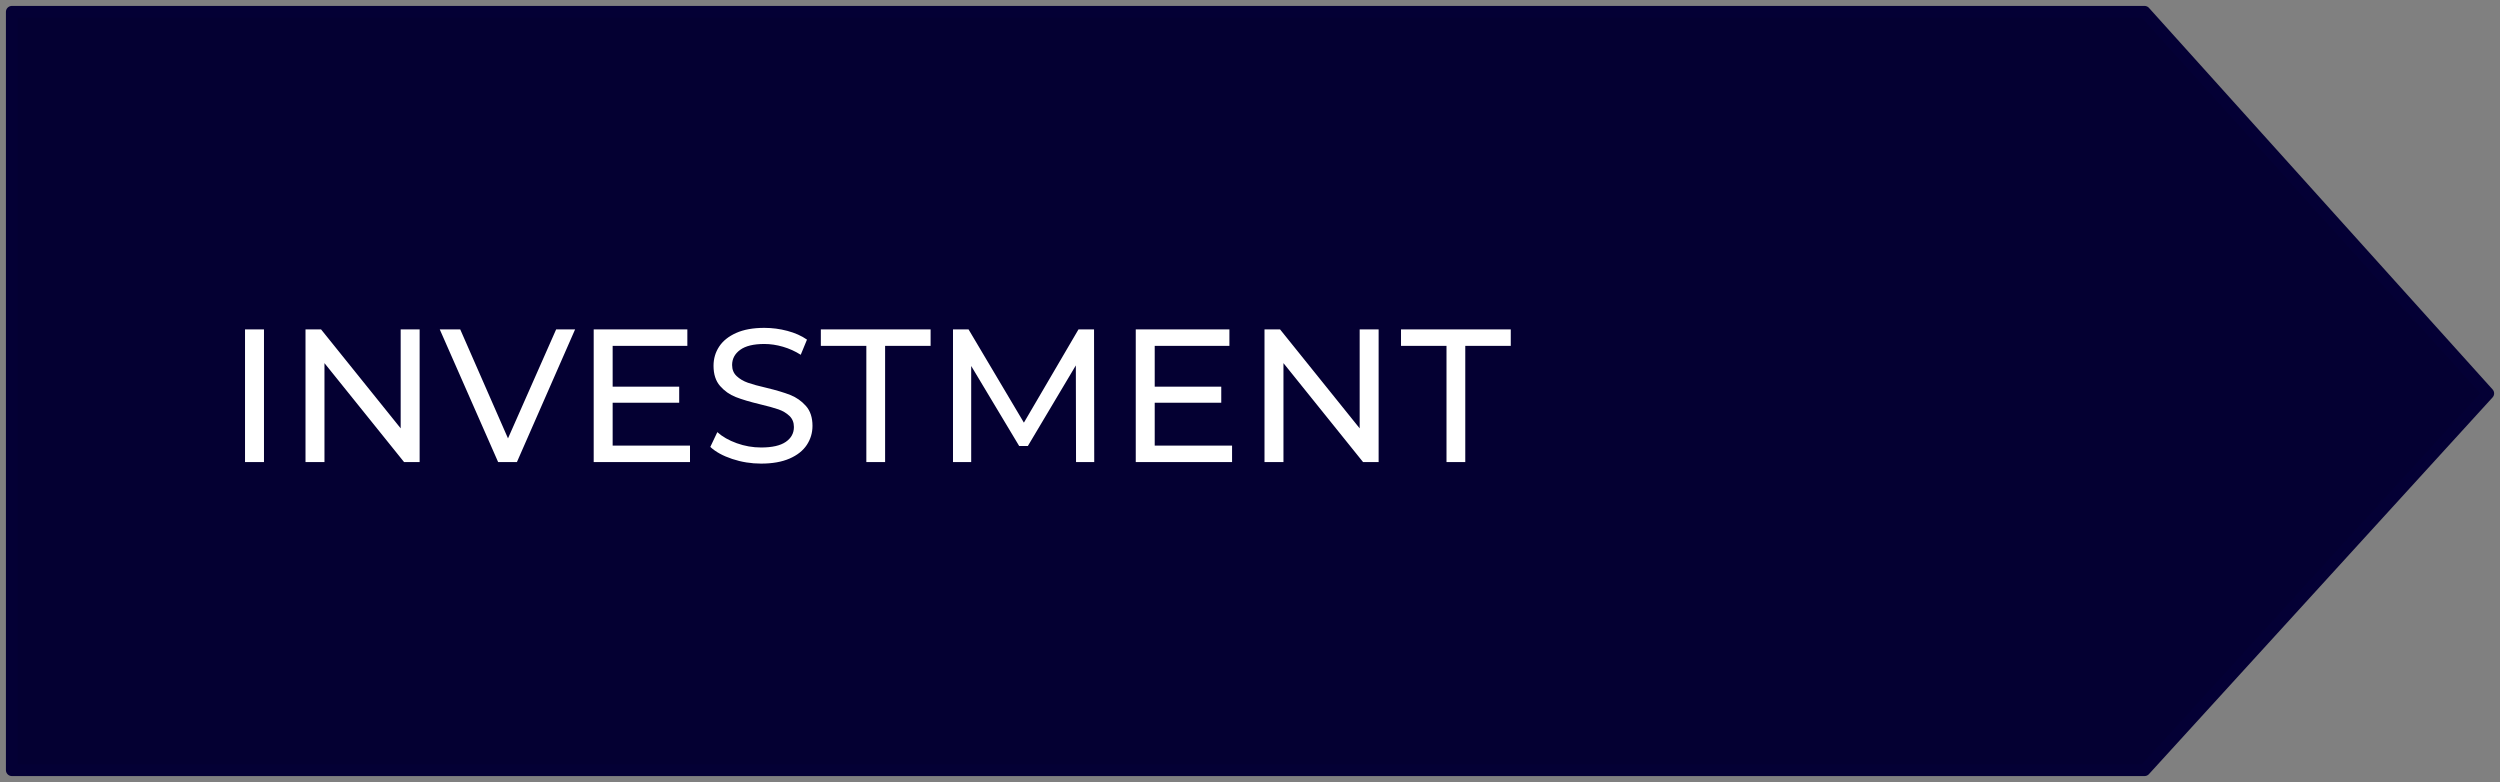 <svg xmlns="http://www.w3.org/2000/svg" xmlns:xlink="http://www.w3.org/1999/xlink" width="211px" height="66px" viewBox="0 0 211 66"><rect x="0" y="0" width="211" height="66" fill="#808080" stroke="none"/><title>Group 34@1x</title><g id="Design-v2" stroke="none" stroke-width="1" fill="none" fill-rule="evenodd"><g id="01_Desktop-HD-Design-Direction" transform="translate(-556, -2122)"><g id="Group-4" transform="translate(154, 1750)"><g id="Group-34" transform="translate(403, 373)"><path d="M180,0 L209.004,32.204 L180,64 L1.27897692e-13,64 L1.27897692e-13,0 L180,0 Z" id="Combined-Shape-Copy-4" stroke="#040035" fill="#040032" stroke-linejoin="round"></path><path d="M21.28,38 L21.28,26.8 L19.68,26.8 L19.68,38 L21.28,38 Z M26.385,38 L26.385,29.648 L33.105,38 L34.417,38 L34.417,26.8 L32.817,26.8 L32.817,35.152 L26.097,26.8 L24.785,26.8 L24.785,38 L26.385,38 Z M42.627,38 L47.539,26.8 L45.939,26.8 L41.875,36 L37.843,26.8 L36.115,26.8 L41.043,38 L42.627,38 Z M57.236,38 L57.236,36.608 L50.708,36.608 L50.708,32.992 L56.324,32.992 L56.324,31.632 L50.708,31.632 L50.708,28.192 L57.012,28.192 L57.012,26.8 L49.108,26.8 L49.108,38 L57.236,38 Z M63.238,38.128 C64.187,38.128 64.987,37.987 65.638,37.704 C66.288,37.421 66.774,37.037 67.094,36.552 C67.414,36.067 67.574,35.531 67.574,34.944 C67.574,34.24 67.39,33.68 67.022,33.264 C66.654,32.848 66.214,32.539 65.702,32.336 C65.19,32.133 64.512,31.931 63.67,31.728 C63.019,31.579 62.504,31.437 62.126,31.304 C61.747,31.171 61.43,30.984 61.174,30.744 C60.918,30.504 60.79,30.192 60.79,29.808 C60.79,29.285 61.016,28.859 61.47,28.528 C61.923,28.197 62.603,28.032 63.51,28.032 C64.022,28.032 64.544,28.109 65.078,28.264 C65.611,28.419 66.112,28.645 66.582,28.944 L66.582,28.944 L67.11,27.664 C66.651,27.344 66.102,27.099 65.462,26.928 C64.822,26.757 64.171,26.672 63.51,26.672 C62.56,26.672 61.766,26.816 61.126,27.104 C60.486,27.392 60.008,27.776 59.694,28.256 C59.379,28.736 59.222,29.275 59.222,29.872 C59.222,30.587 59.406,31.155 59.774,31.576 C60.142,31.997 60.584,32.309 61.102,32.512 C61.619,32.715 62.299,32.917 63.142,33.12 C63.814,33.28 64.334,33.424 64.702,33.552 C65.07,33.68 65.379,33.864 65.63,34.104 C65.88,34.344 66.006,34.656 66.006,35.04 C66.006,35.563 65.776,35.981 65.318,36.296 C64.859,36.611 64.166,36.768 63.238,36.768 C62.534,36.768 61.848,36.648 61.182,36.408 C60.515,36.168 59.968,35.856 59.542,35.472 L59.542,35.472 L58.95,36.72 C59.398,37.136 60.014,37.475 60.798,37.736 C61.582,37.997 62.395,38.128 63.238,38.128 Z M73.703,38 L73.703,28.192 L77.543,28.192 L77.543,26.8 L68.279,26.8 L68.279,28.192 L72.119,28.192 L72.119,38 L73.703,38 Z M80.969,38 L80.969,29.888 L85.017,36.64 L85.753,36.64 L89.801,29.84 L89.817,38 L91.353,38 L91.337,26.8 L90.025,26.8 L85.417,34.672 L80.745,26.8 L79.433,26.8 L79.433,38 L80.969,38 Z M102.986,38 L102.986,36.608 L96.458,36.608 L96.458,32.992 L102.074,32.992 L102.074,31.632 L96.458,31.632 L96.458,28.192 L102.762,28.192 L102.762,26.8 L94.858,26.8 L94.858,38 L102.986,38 Z M107.324,38 L107.324,29.648 L114.044,38 L115.356,38 L115.356,26.8 L113.756,26.8 L113.756,35.152 L107.036,26.8 L105.724,26.8 L105.724,38 L107.324,38 Z M122.669,38 L122.669,28.192 L126.509,28.192 L126.509,26.8 L117.245,26.8 L117.245,28.192 L121.085,28.192 L121.085,38 L122.669,38 Z" id="INVESTMENT" fill="#FFFFFF" fill-rule="nonzero"></path></g></g></g></g></svg>